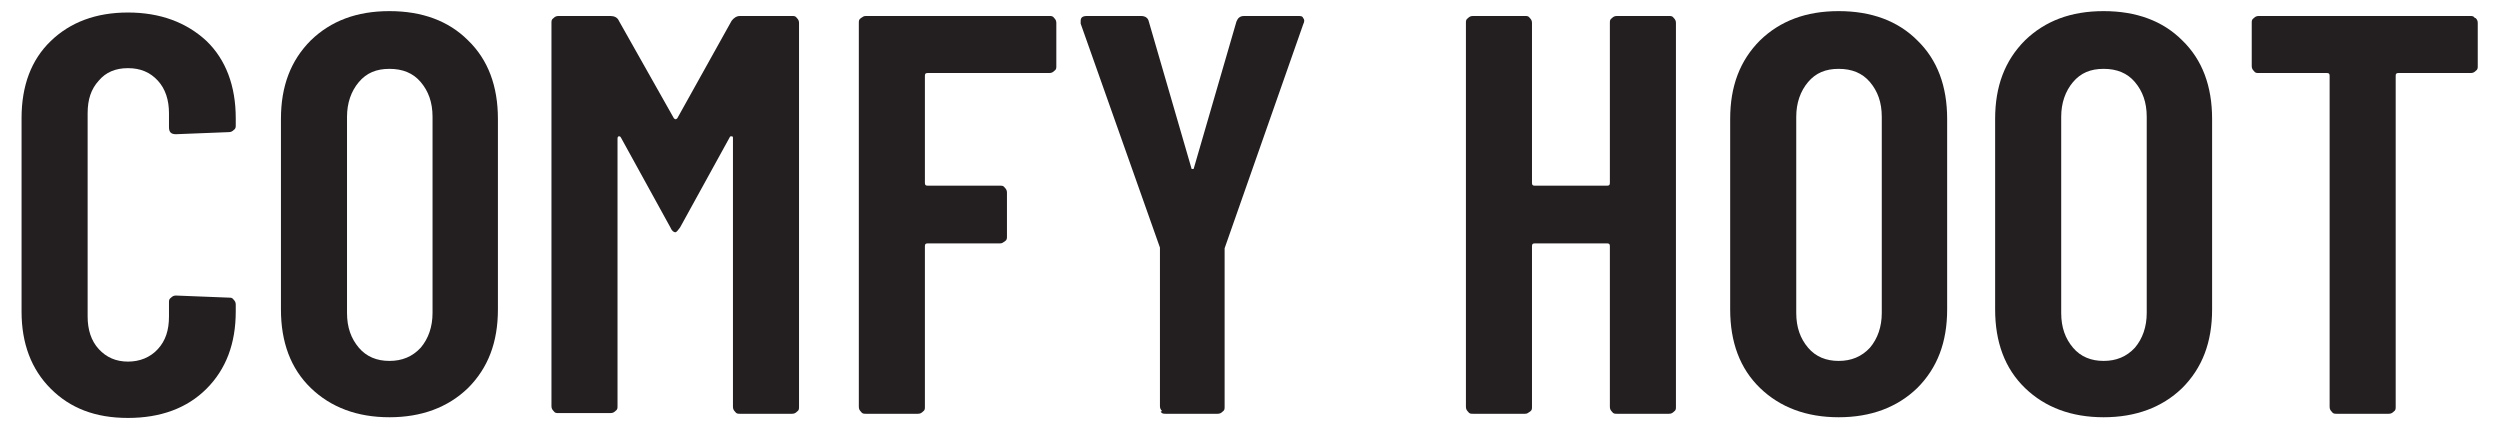<svg viewBox="0 0 359.5 61.7" version="1.1" xmlns="http://www.w3.org/2000/svg" id="Layer_1">
  
  <defs>
    <style>
      .st0 {
        fill: #231f20;
      }
    </style>
  </defs>
  <path d="M7.3,55.9c-2.8-2.8-4.2-6.5-4.2-11.1v-27.8c0-4.7,1.4-8.4,4.2-11.1,2.8-2.7,6.5-4.1,11.1-4.1s8.4,1.4,11.3,4.1c2.8,2.7,4.2,6.5,4.2,11.1v1c0,.3,0,.5-.3.7-.2.2-.4.3-.7.3l-7.6.3c-.7,0-1-.3-1-1v-2c0-1.9-.5-3.5-1.6-4.7-1.1-1.2-2.5-1.8-4.3-1.8s-3.2.6-4.2,1.8c-1.1,1.2-1.6,2.7-1.6,4.7v29.2c0,1.9.5,3.5,1.6,4.7,1.1,1.2,2.5,1.8,4.2,1.8s3.2-.6,4.3-1.8c1.1-1.2,1.6-2.7,1.6-4.7v-2c0-.3,0-.5.3-.7.2-.2.4-.3.7-.3l7.6.3c.3,0,.5,0,.7.3.2.2.3.4.3.7v1c0,4.6-1.4,8.3-4.2,11.1-2.8,2.8-6.6,4.2-11.3,4.2s-8.3-1.4-11.1-4.2Z" class="st0"></path>
  <path d="M44.7,55.8c-2.9-2.8-4.3-6.6-4.3-11.3v-27.4c0-4.7,1.4-8.4,4.3-11.3,2.9-2.8,6.6-4.2,11.3-4.2s8.5,1.4,11.3,4.2c2.9,2.8,4.3,6.6,4.3,11.3v27.4c0,4.7-1.4,8.4-4.3,11.3-2.9,2.8-6.7,4.2-11.3,4.2s-8.4-1.4-11.3-4.2ZM60.5,50c1.1-1.3,1.7-3,1.7-5v-28.2c0-2.1-.6-3.7-1.7-5-1.1-1.3-2.6-1.9-4.5-1.9s-3.3.6-4.4,1.9c-1.1,1.3-1.7,3-1.7,5v28.2c0,2.1.6,3.7,1.7,5,1.1,1.3,2.6,1.9,4.4,1.9s3.3-.6,4.5-1.9Z" class="st0"></path>
  <path d="M106.4,2.3h7.5c.3,0,.5,0,.7.3.2.2.3.4.3.7v55.2c0,.3,0,.5-.3.7-.2.2-.4.3-.7.3h-7.5c-.3,0-.5,0-.7-.3-.2-.2-.3-.4-.3-.7V19.9c0-.2,0-.3-.2-.3s-.2,0-.3.2l-7.1,12.9c-.3.4-.5.7-.7.7s-.5-.2-.7-.7l-7.1-12.9c-.1-.2-.2-.2-.3-.2s-.2.1-.2.3v38.5c0,.3,0,.5-.3.7-.2.2-.4.3-.7.3h-7.5c-.3,0-.5,0-.7-.3-.2-.2-.3-.4-.3-.7V3.3c0-.3,0-.5.3-.7.2-.2.4-.3.7-.3h7.5c.5,0,1,.2,1.2.7l7.9,14c.2.2.3.2.5,0l7.8-14c.3-.4.7-.7,1.2-.7Z" class="st0"></path>
  <path d="M151.6,10.2c-.2.2-.4.3-.7.3h-17.5c-.3,0-.4.1-.4.4v15.4c0,.3.1.4.4.4h10.4c.3,0,.5,0,.7.3.2.2.3.4.3.7v6.3c0,.3,0,.5-.3.7s-.4.3-.7.3h-10.4c-.3,0-.4.1-.4.4v23.1c0,.3,0,.5-.3.7-.2.2-.4.3-.7.3h-7.5c-.3,0-.5,0-.7-.3-.2-.2-.3-.4-.3-.7V3.3c0-.3,0-.5.3-.7s.4-.3.7-.3h26.4c.3,0,.5,0,.7.3.2.2.3.4.3.7v6.2c0,.3,0,.5-.3.7Z" class="st0"></path>
  <path d="M167.1,59.1c-.2-.2-.3-.4-.3-.7v-22.8c0,0-11.4-32.2-11.4-32.2,0-.1,0-.2,0-.4,0-.5.3-.7.9-.7h7.8c.6,0,1,.3,1.1.8l6.1,21c0,.2.1.2.2.2s.2,0,.2-.2l6.1-21c.2-.5.5-.8,1.1-.8h7.8c.3,0,.6,0,.7.3.2.2.2.5,0,.9l-11.3,32.2v.5c0,0,0,22.3,0,22.3,0,.3,0,.5-.3.7-.2.2-.4.3-.7.3h-7.5c-.3,0-.5,0-.7-.3Z" class="st0"></path>
  <path d="M231.8,2.6c.2-.2.4-.3.7-.3h7.5c.3,0,.5,0,.7.3.2.2.3.4.3.7v55.2c0,.3,0,.5-.3.7-.2.2-.4.3-.7.3h-7.5c-.3,0-.5,0-.7-.3-.2-.2-.3-.4-.3-.7v-23.1c0-.3-.1-.4-.4-.4h-10.4c-.3,0-.4.1-.4.4v23.1c0,.3,0,.5-.3.7s-.4.3-.7.3h-7.5c-.3,0-.5,0-.7-.3-.2-.2-.3-.4-.3-.7V3.3c0-.3,0-.5.3-.7.2-.2.4-.3.7-.3h7.5c.3,0,.5,0,.7.3.2.2.3.4.3.7v23c0,.3.1.4.4.4h10.4c.3,0,.4-.1.4-.4V3.3c0-.3,0-.5.3-.7Z" class="st0"></path>
  <path d="M253.1,55.8c-2.9-2.8-4.3-6.6-4.3-11.3v-27.4c0-4.7,1.4-8.4,4.3-11.3,2.9-2.8,6.6-4.2,11.3-4.2s8.5,1.4,11.3,4.2c2.9,2.8,4.3,6.6,4.3,11.3v27.4c0,4.7-1.4,8.4-4.3,11.3-2.9,2.8-6.7,4.2-11.3,4.2s-8.4-1.4-11.3-4.2ZM268.9,50c1.1-1.3,1.7-3,1.7-5v-28.2c0-2.1-.6-3.7-1.7-5-1.1-1.3-2.6-1.9-4.5-1.9s-3.3.6-4.4,1.9c-1.1,1.3-1.7,3-1.7,5v28.2c0,2.1.6,3.7,1.7,5,1.1,1.3,2.6,1.9,4.4,1.9s3.3-.6,4.5-1.9Z" class="st0"></path>
  <path d="M291.2,55.8c-2.9-2.8-4.3-6.6-4.3-11.3v-27.4c0-4.7,1.4-8.4,4.3-11.3,2.9-2.8,6.6-4.2,11.3-4.2s8.5,1.4,11.3,4.2c2.9,2.8,4.3,6.6,4.3,11.3v27.4c0,4.7-1.4,8.4-4.3,11.3-2.9,2.8-6.7,4.2-11.3,4.2s-8.4-1.4-11.3-4.2ZM307,50c1.1-1.3,1.7-3,1.7-5v-28.2c0-2.1-.6-3.7-1.7-5-1.1-1.3-2.6-1.9-4.5-1.9s-3.3.6-4.4,1.9c-1.1,1.3-1.7,3-1.7,5v28.2c0,2.1.6,3.7,1.7,5,1.1,1.3,2.6,1.9,4.4,1.9s3.3-.6,4.5-1.9Z" class="st0"></path>
  <path d="M356,2.6c.2.2.3.4.3.7v6.2c0,.3,0,.5-.3.7-.2.2-.4.3-.7.3h-10.4c-.3,0-.4.1-.4.4v47.6c0,.3,0,.5-.3.7-.2.2-.4.3-.7.3h-7.5c-.3,0-.5,0-.7-.3-.2-.2-.3-.4-.3-.7V10.9c0-.3-.1-.4-.4-.4h-9.8c-.3,0-.5,0-.7-.3-.2-.2-.3-.4-.3-.7V3.3c0-.3,0-.5.3-.7.2-.2.4-.3.7-.3h30.4c.3,0,.5,0,.7.3Z" class="st0"></path>
</svg>